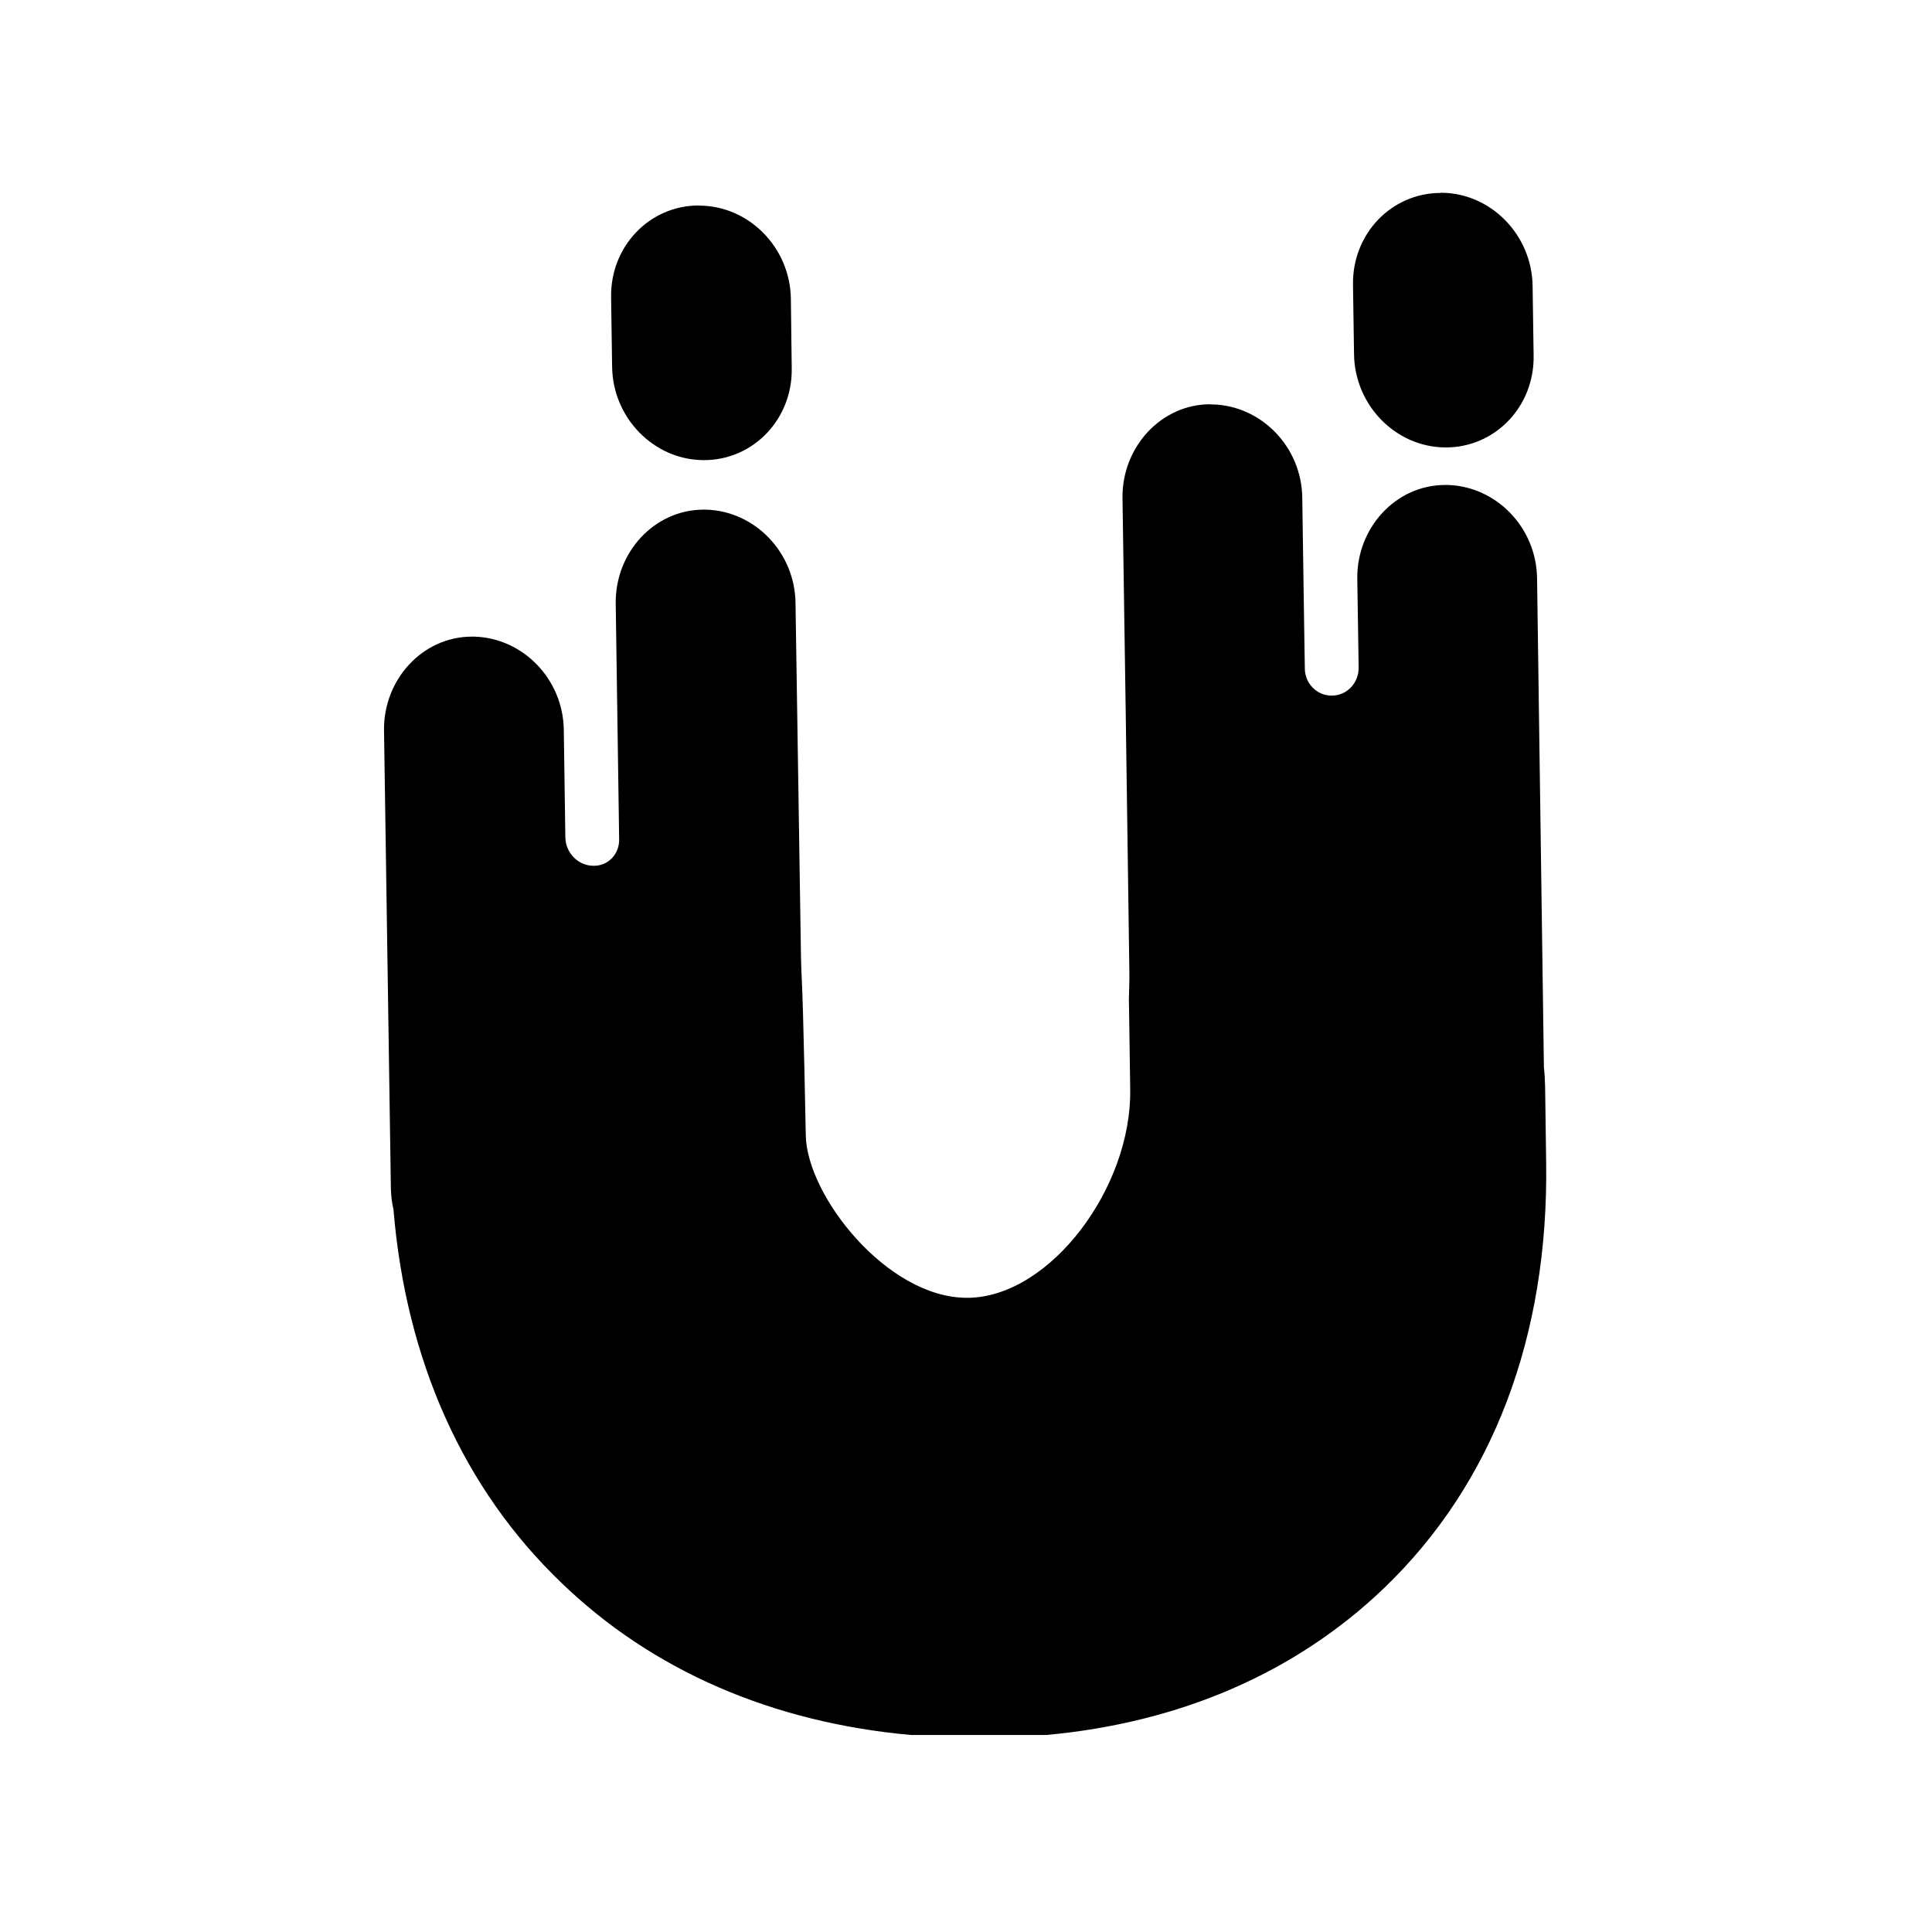 <svg xmlns="http://www.w3.org/2000/svg" xmlns:xlink="http://www.w3.org/1999/xlink" width="512" zoomAndPan="magnify" viewBox="0 0 384 384" height="512" preserveAspectRatio="xMidYMid meet" version="1.0"><defs><clipPath id="29329f991e"><path d="M 76 38 L 308 38 L 308 345 L 76 345 Z M 76 38 " clip-rule="nonzero"/></clipPath><clipPath id="4e27c207de"><path d="M 286.359 38.348 C 276.551 38.348 268.75 46.488 268.918 56.605 L 269.125 70.402 C 269.258 80.551 277.402 88.863 287.246 88.93 C 287.277 88.93 287.348 88.93 287.379 88.93 C 297.191 88.93 304.992 80.789 304.82 70.672 L 304.617 56.844 C 304.48 46.691 296.34 38.383 286.496 38.312 C 286.461 38.312 286.395 38.312 286.359 38.312 Z M 138.902 40.836 C 129.09 40.836 121.289 48.977 121.461 59.094 L 121.664 72.922 C 121.801 83.07 129.941 91.383 139.785 91.453 C 139.82 91.453 139.891 91.453 139.922 91.453 C 149.734 91.453 157.535 83.312 157.363 73.195 L 157.191 59.398 C 157.059 49.246 148.914 40.938 139.07 40.867 C 139.039 40.867 138.969 40.867 138.934 40.867 Z M 240.578 80.348 C 230.77 80.348 222.969 88.863 223.105 99.012 L 223.48 124.016 L 223.75 141.934 L 224.469 193.129 C 224.5 194.695 224.434 196.23 224.398 197.762 C 224.363 198.41 224.363 199.09 224.398 199.738 L 224.637 216.531 C 224.945 235.98 208.867 257.574 192.617 257.949 C 192.48 257.949 192.312 257.949 192.176 257.949 C 176.27 257.949 160.328 237.582 160.156 225.625 C 160.156 225.625 159.68 200.453 159.34 194.184 C 159.27 192.891 159.238 191.598 159.203 190.301 L 158.113 119.824 C 157.977 109.777 150.039 101.566 140.332 101.297 C 140.16 101.297 140.023 101.297 139.855 101.297 C 130.047 101.297 122.246 109.812 122.379 119.961 L 123.062 166.867 C 123.098 169.762 120.883 172.078 118.09 172.078 C 118.055 172.078 117.988 172.078 117.953 172.078 C 114.922 172.078 112.402 169.523 112.367 166.391 L 112.059 145.066 C 111.922 135.02 103.988 126.809 94.277 126.535 C 94.109 126.535 93.973 126.535 93.801 126.535 C 83.992 126.535 76.191 135.051 76.328 145.203 L 77.691 236.254 C 77.723 237.684 77.895 239.047 78.203 240.375 C 80.688 270.383 92.066 295.863 111.516 314.527 C 129.602 332.035 153.48 342.359 181.07 344.844 L 207.914 344.844 C 234.551 342.426 257.574 332.445 275.086 315.652 C 296.68 294.941 307.82 265.648 307.309 230.973 L 307.102 215.918 C 307.07 214.621 307 213.363 306.863 212.102 L 305.504 114.922 C 305.367 104.871 297.43 96.664 287.723 96.391 C 287.551 96.391 287.414 96.391 287.246 96.391 C 277.434 96.391 269.633 104.906 269.77 115.059 L 270.043 132.668 C 270.078 135.766 267.691 138.254 264.73 138.254 C 264.73 138.254 264.695 138.254 264.695 138.254 L 264.559 138.254 C 261.73 138.219 259.383 135.836 259.348 132.941 L 259.211 124.355 L 258.836 98.91 C 258.699 88.863 250.762 80.652 241.055 80.383 C 240.887 80.383 240.75 80.383 240.578 80.383 Z M 240.578 80.348 " clip-rule="nonzero"/></clipPath><clipPath id="b2428a60b2"><path d="M 0.078 0.16 L 231.922 0.16 L 231.922 306.879 L 0.078 306.879 Z M 0.078 0.16 " clip-rule="nonzero"/></clipPath><clipPath id="68f75bbc9c"><path d="M 210.359 0.348 C 200.551 0.348 192.75 8.488 192.918 18.605 L 193.125 32.402 C 193.258 42.551 201.402 50.863 211.246 50.93 C 211.277 50.93 211.348 50.93 211.379 50.93 C 221.191 50.93 228.992 42.789 228.82 32.672 L 228.617 18.844 C 228.48 8.691 220.34 0.383 210.496 0.312 C 210.461 0.312 210.395 0.312 210.359 0.312 Z M 62.902 2.836 C 53.09 2.836 45.289 10.977 45.461 21.094 L 45.664 34.922 C 45.801 45.07 53.941 53.383 63.785 53.453 C 63.82 53.453 63.891 53.453 63.922 53.453 C 73.734 53.453 81.535 45.312 81.363 35.195 L 81.191 21.398 C 81.059 11.246 72.914 2.938 63.07 2.867 C 63.039 2.867 62.969 2.867 62.934 2.867 Z M 164.578 42.348 C 154.77 42.348 146.969 50.863 147.105 61.012 L 147.48 86.016 L 147.75 103.934 L 148.469 155.129 C 148.5 156.695 148.434 158.23 148.398 159.762 C 148.363 160.41 148.363 161.09 148.398 161.738 L 148.637 178.531 C 148.945 197.98 132.867 219.574 116.617 219.949 C 116.48 219.949 116.312 219.949 116.176 219.949 C 100.27 219.949 84.328 199.582 84.156 187.625 C 84.156 187.625 83.68 162.453 83.34 156.184 C 83.27 154.891 83.238 153.598 83.203 152.301 L 82.113 81.824 C 81.977 71.777 74.039 63.566 64.332 63.297 C 64.16 63.297 64.023 63.297 63.855 63.297 C 54.047 63.297 46.246 71.812 46.379 81.961 L 47.062 128.867 C 47.098 131.762 44.883 134.078 42.09 134.078 C 42.055 134.078 41.988 134.078 41.953 134.078 C 38.922 134.078 36.402 131.523 36.367 128.391 L 36.059 107.066 C 35.922 97.02 27.988 88.809 18.277 88.535 C 18.109 88.535 17.973 88.535 17.801 88.535 C 7.992 88.535 0.191 97.051 0.328 107.203 L 1.691 198.254 C 1.723 199.684 1.895 201.047 2.203 202.375 C 4.688 232.383 16.066 257.863 35.516 276.527 C 53.602 294.035 77.48 304.359 105.07 306.844 L 131.914 306.844 C 158.551 304.426 181.574 294.445 199.086 277.652 C 220.68 256.941 231.82 227.648 231.309 192.973 L 231.102 177.918 C 231.07 176.621 231 175.363 230.863 174.102 L 229.504 76.922 C 229.367 66.871 221.43 58.664 211.723 58.391 C 211.551 58.391 211.414 58.391 211.246 58.391 C 201.434 58.391 193.633 66.906 193.77 77.059 L 194.043 94.668 C 194.078 97.766 191.691 100.254 188.73 100.254 C 188.73 100.254 188.695 100.254 188.695 100.254 L 188.559 100.254 C 185.73 100.219 183.383 97.836 183.348 94.941 L 183.211 86.355 L 182.836 60.91 C 182.699 50.863 174.762 42.652 165.055 42.383 C 164.887 42.383 164.75 42.383 164.578 42.383 Z M 164.578 42.348 " clip-rule="nonzero"/></clipPath><clipPath id="0ef94340bd"><rect x="0" width="232" y="0" height="307"/></clipPath></defs><g clip-path="url(#29329f991e)"><g clip-path="url(#4e27c207de)"><g transform="matrix(1, 0, 0, 1, 76, 38)"><g clip-path="url(#0ef94340bd)"><g clip-path="url(#b2428a60b2)"><g clip-path="url(#68f75bbc9c)"><rect x="-160.48" width="552.96" fill="#000000" height="552.96" y="-122.48" fill-opacity="1"/></g></g></g></g></g></g></svg>